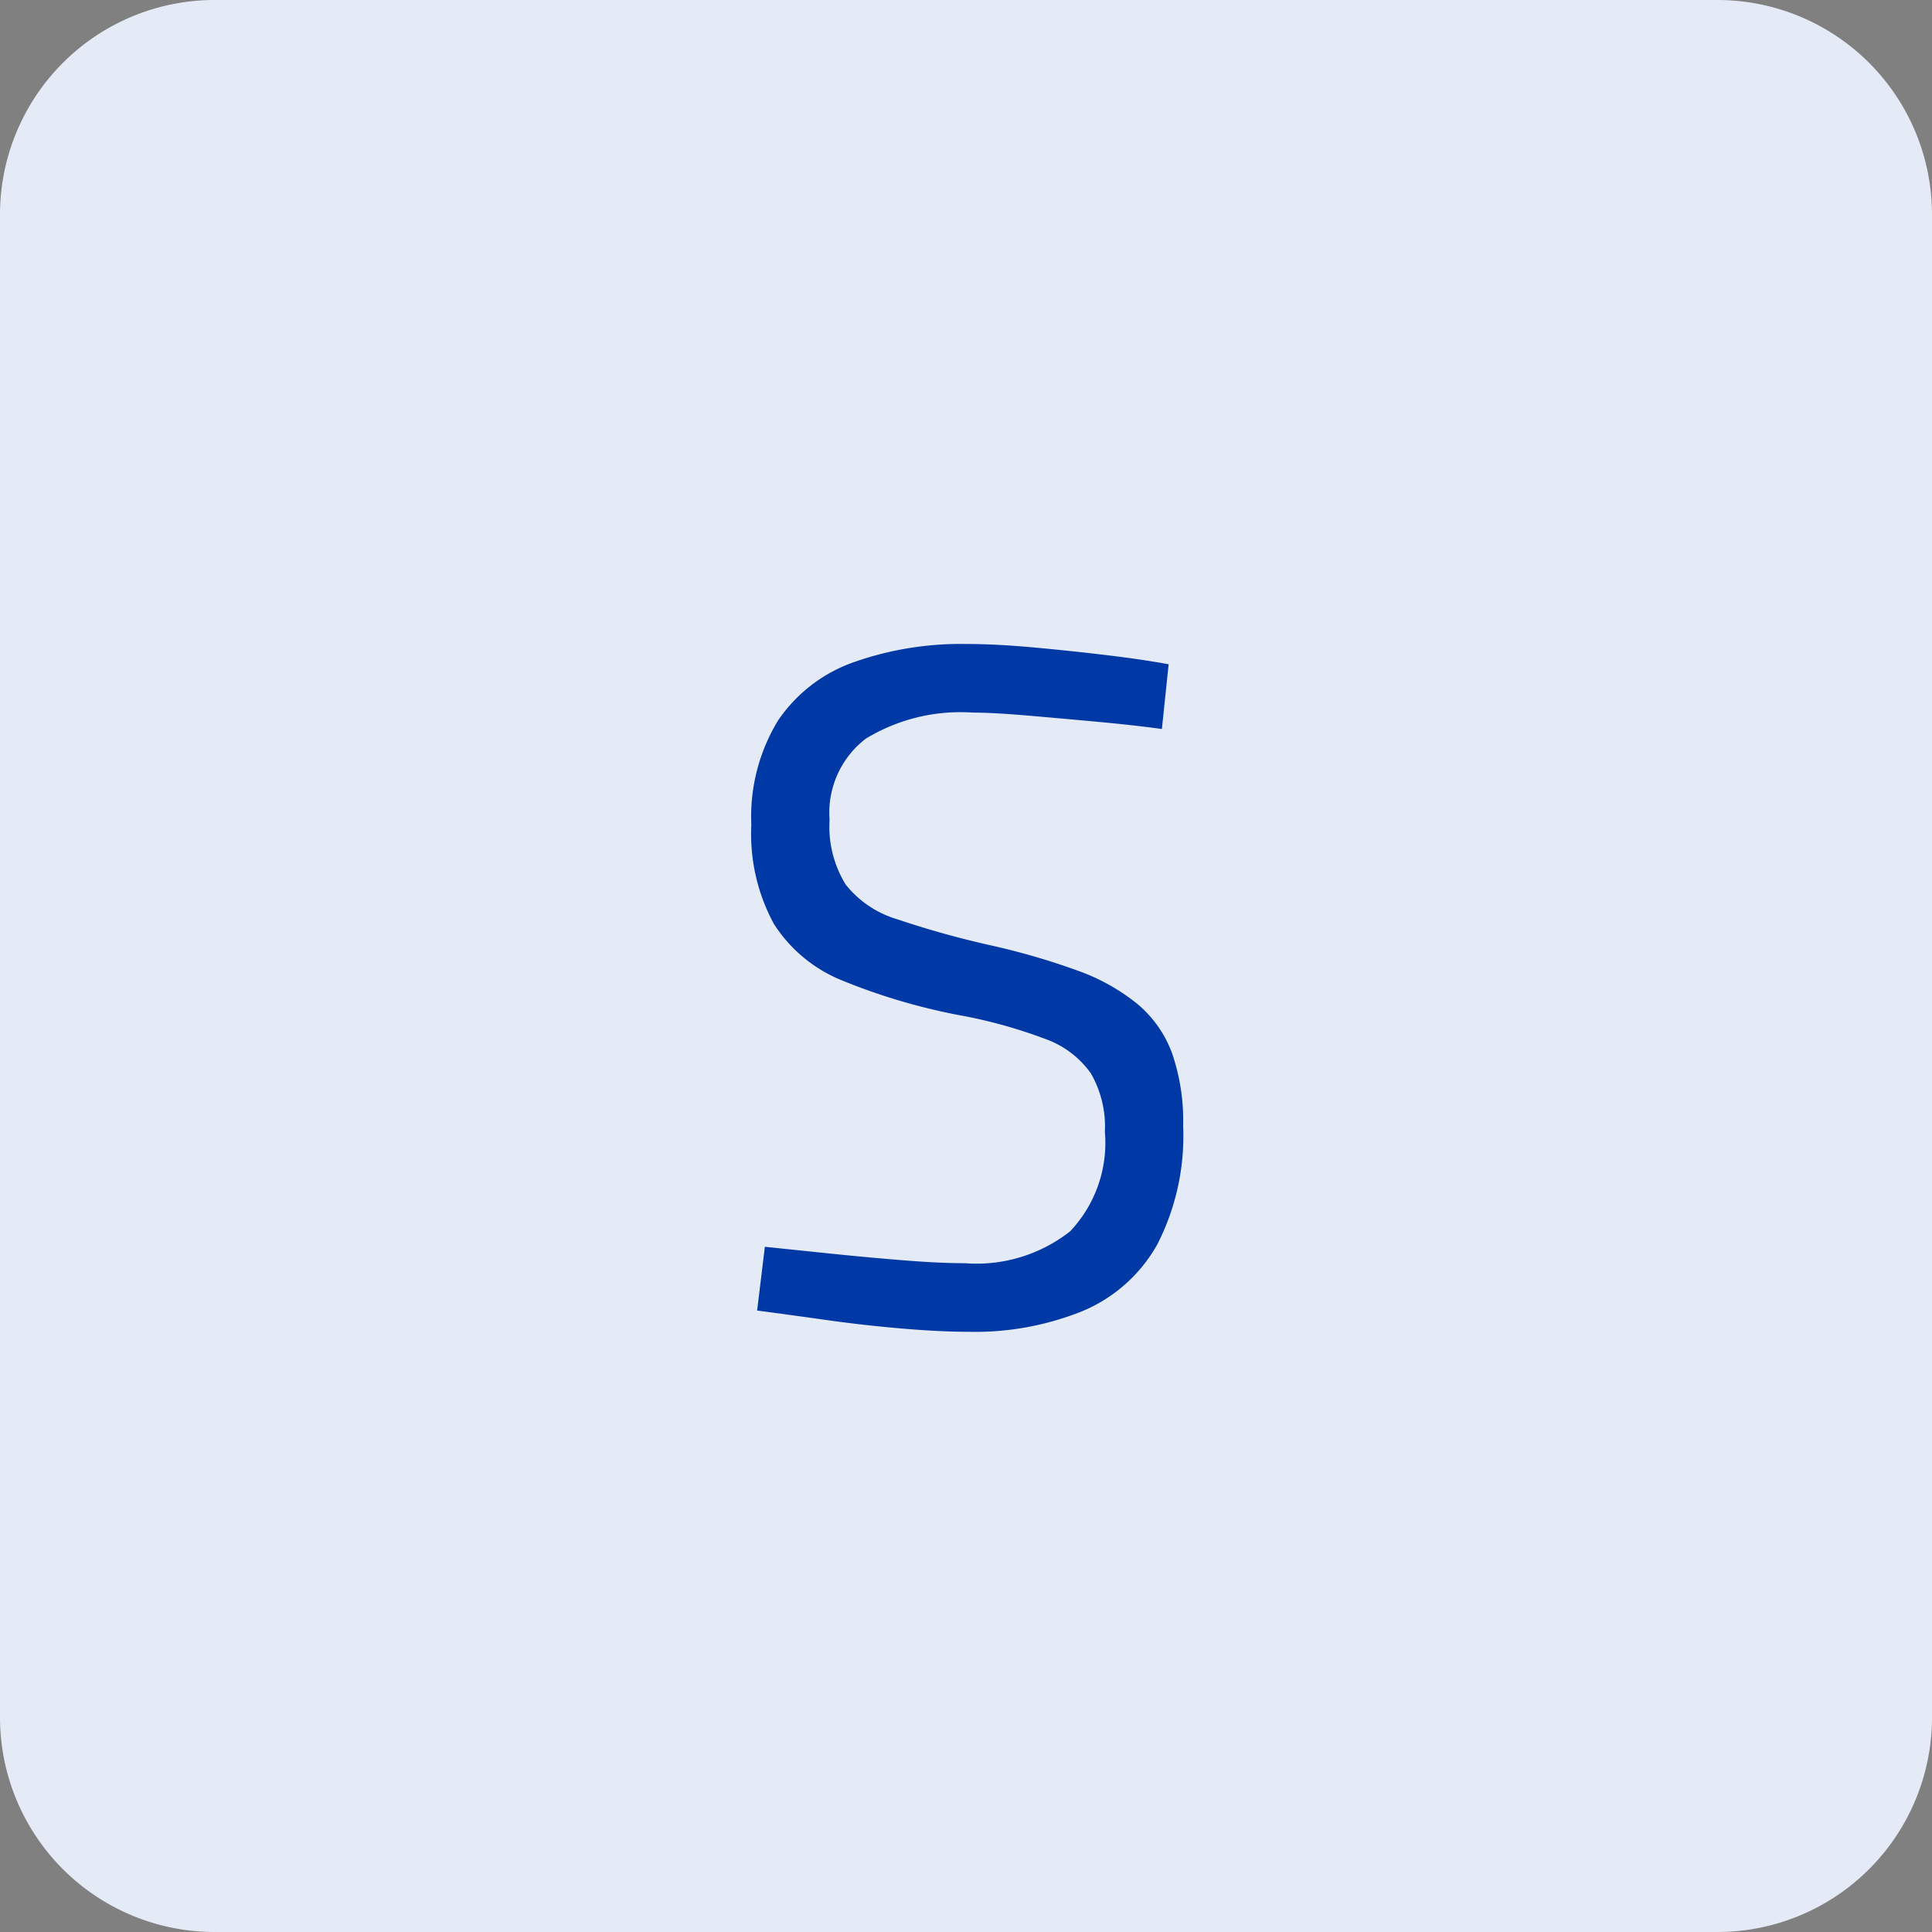 <svg xmlns="http://www.w3.org/2000/svg" width="36" height="36" viewBox="0 0 36 36">
  <rect x="0" y="0" width="36" height="36" fill="#808080" stroke="none"/>
  <g id="Group_30908" data-name="Group 30908" transform="translate(-893 -849)">
    <path id="Path_109342" data-name="Path 109342" d="M4,0H32a4,4,0,0,1,4,4V32a4,4,0,0,1-4,4H4a4,4,0,0,1-4-4V4A4,4,0,0,1,4,0Z" transform="translate(893 849)" fill="#e5ebf6"/>
    <path id="Path_109343" data-name="Path 109343" d="M.036.162Q-.5.162-1.224.1T-2.655-.063q-.711-.1-1.251-.171l.144-1.188,1.215.126q.693.072,1.368.126t1.143.054A2.821,2.821,0,0,0,1.926-1.71a2.4,2.4,0,0,0,.648-1.854,1.99,1.99,0,0,0-.261-1.089A1.773,1.773,0,0,0,1.449-5.3,9.179,9.179,0,0,0-.162-5.742a11.358,11.358,0,0,1-2.151-.639A2.708,2.708,0,0,1-3.591-7.434a3.505,3.505,0,0,1-.423-1.854,3.433,3.433,0,0,1,.5-1.944,2.839,2.839,0,0,1,1.4-1.08A5.991,5.991,0,0,1,0-12.654q.54,0,1.233.063t1.368.144q.675.081,1.161.171L3.636-11.07q-.522-.072-1.206-.135t-1.314-.117q-.63-.054-1.008-.054a3.39,3.39,0,0,0-1.989.486,1.737,1.737,0,0,0-.675,1.512,2.056,2.056,0,0,0,.3,1.206,1.926,1.926,0,0,0,.963.648A17.327,17.327,0,0,0,.45-7.038a13.051,13.051,0,0,1,1.611.468,3.79,3.79,0,0,1,1.116.621,2.177,2.177,0,0,1,.648.918,3.878,3.878,0,0,1,.207,1.359,4.419,4.419,0,0,1-.486,2.214A2.861,2.861,0,0,1,2.16-.225,5.349,5.349,0,0,1,.036.162Z" transform="translate(911.014 873.654)" fill="#0039a6"/>
  </g>
</svg>
